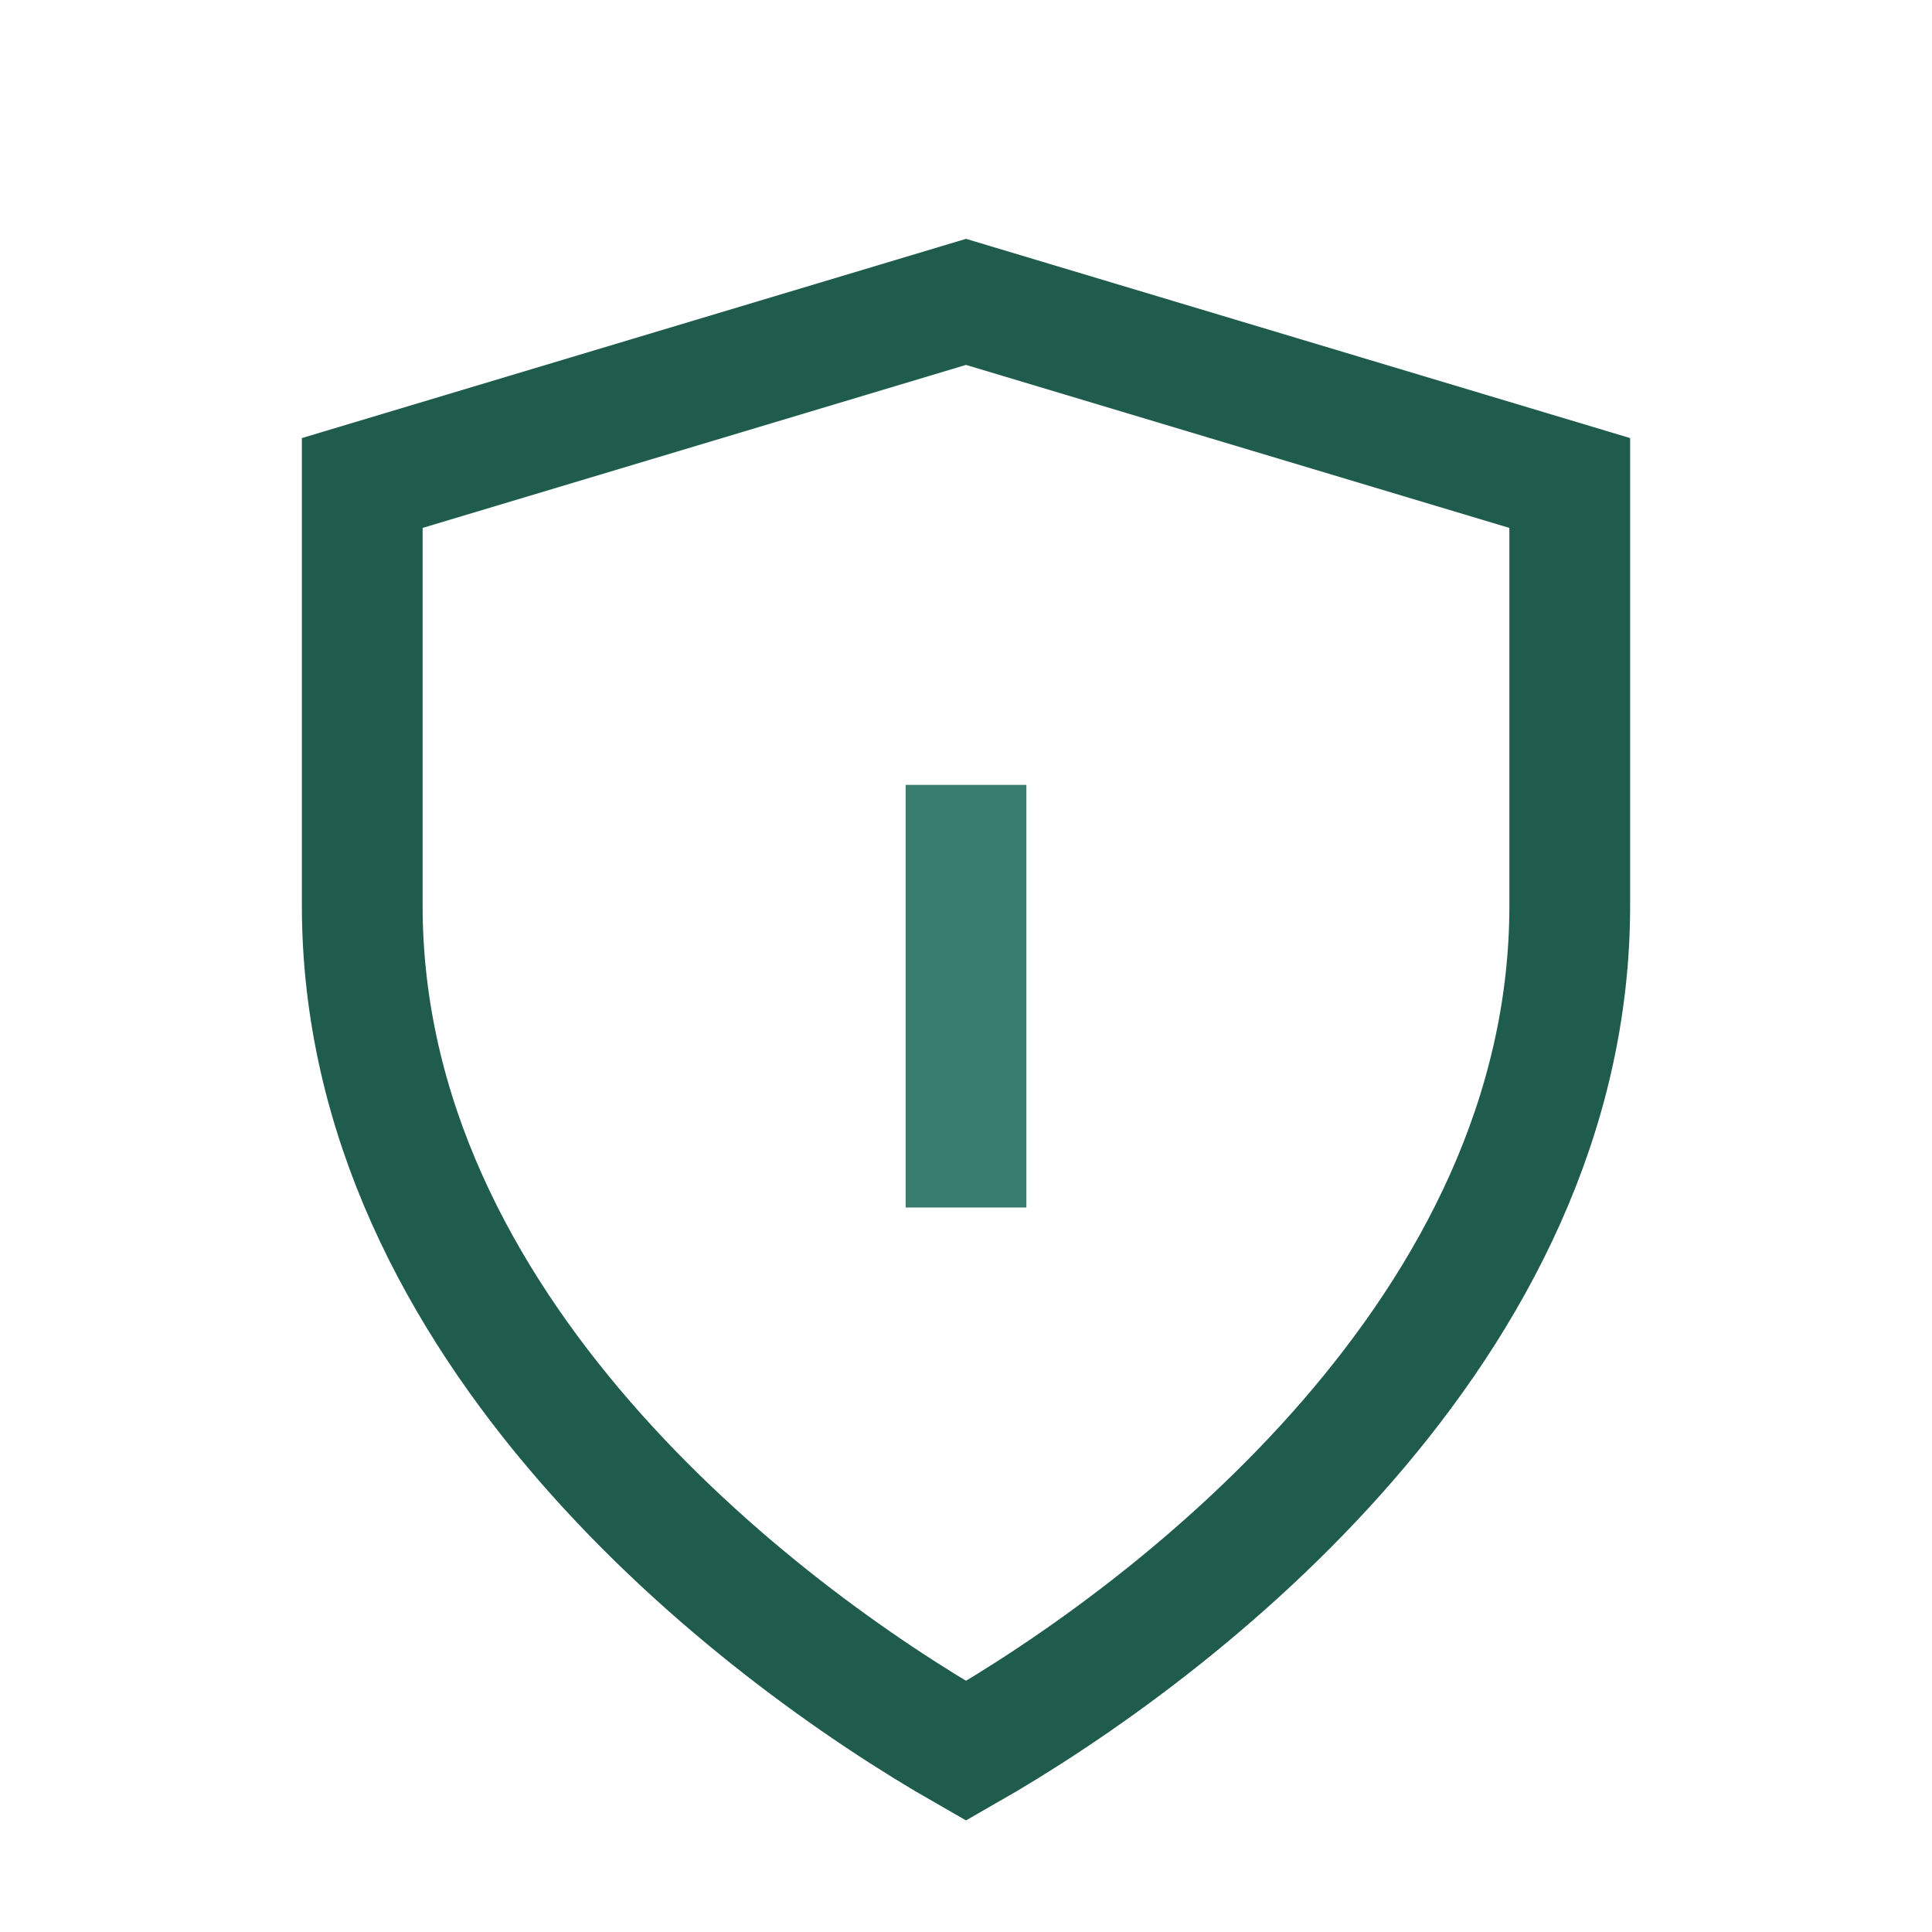 <?xml version="1.0" encoding="UTF-8"?>
<svg xmlns="http://www.w3.org/2000/svg" width="32" height="32" viewBox="0 0 32 32"><path d="M16 5l10 3v7c0 7-6.5 12-10 14C12.5 27 6 22 6 15V8z" fill="none" stroke="#205C4E" stroke-width="2"/><path d="M16 13v7" stroke="#387C6D" stroke-width="2"/></svg>